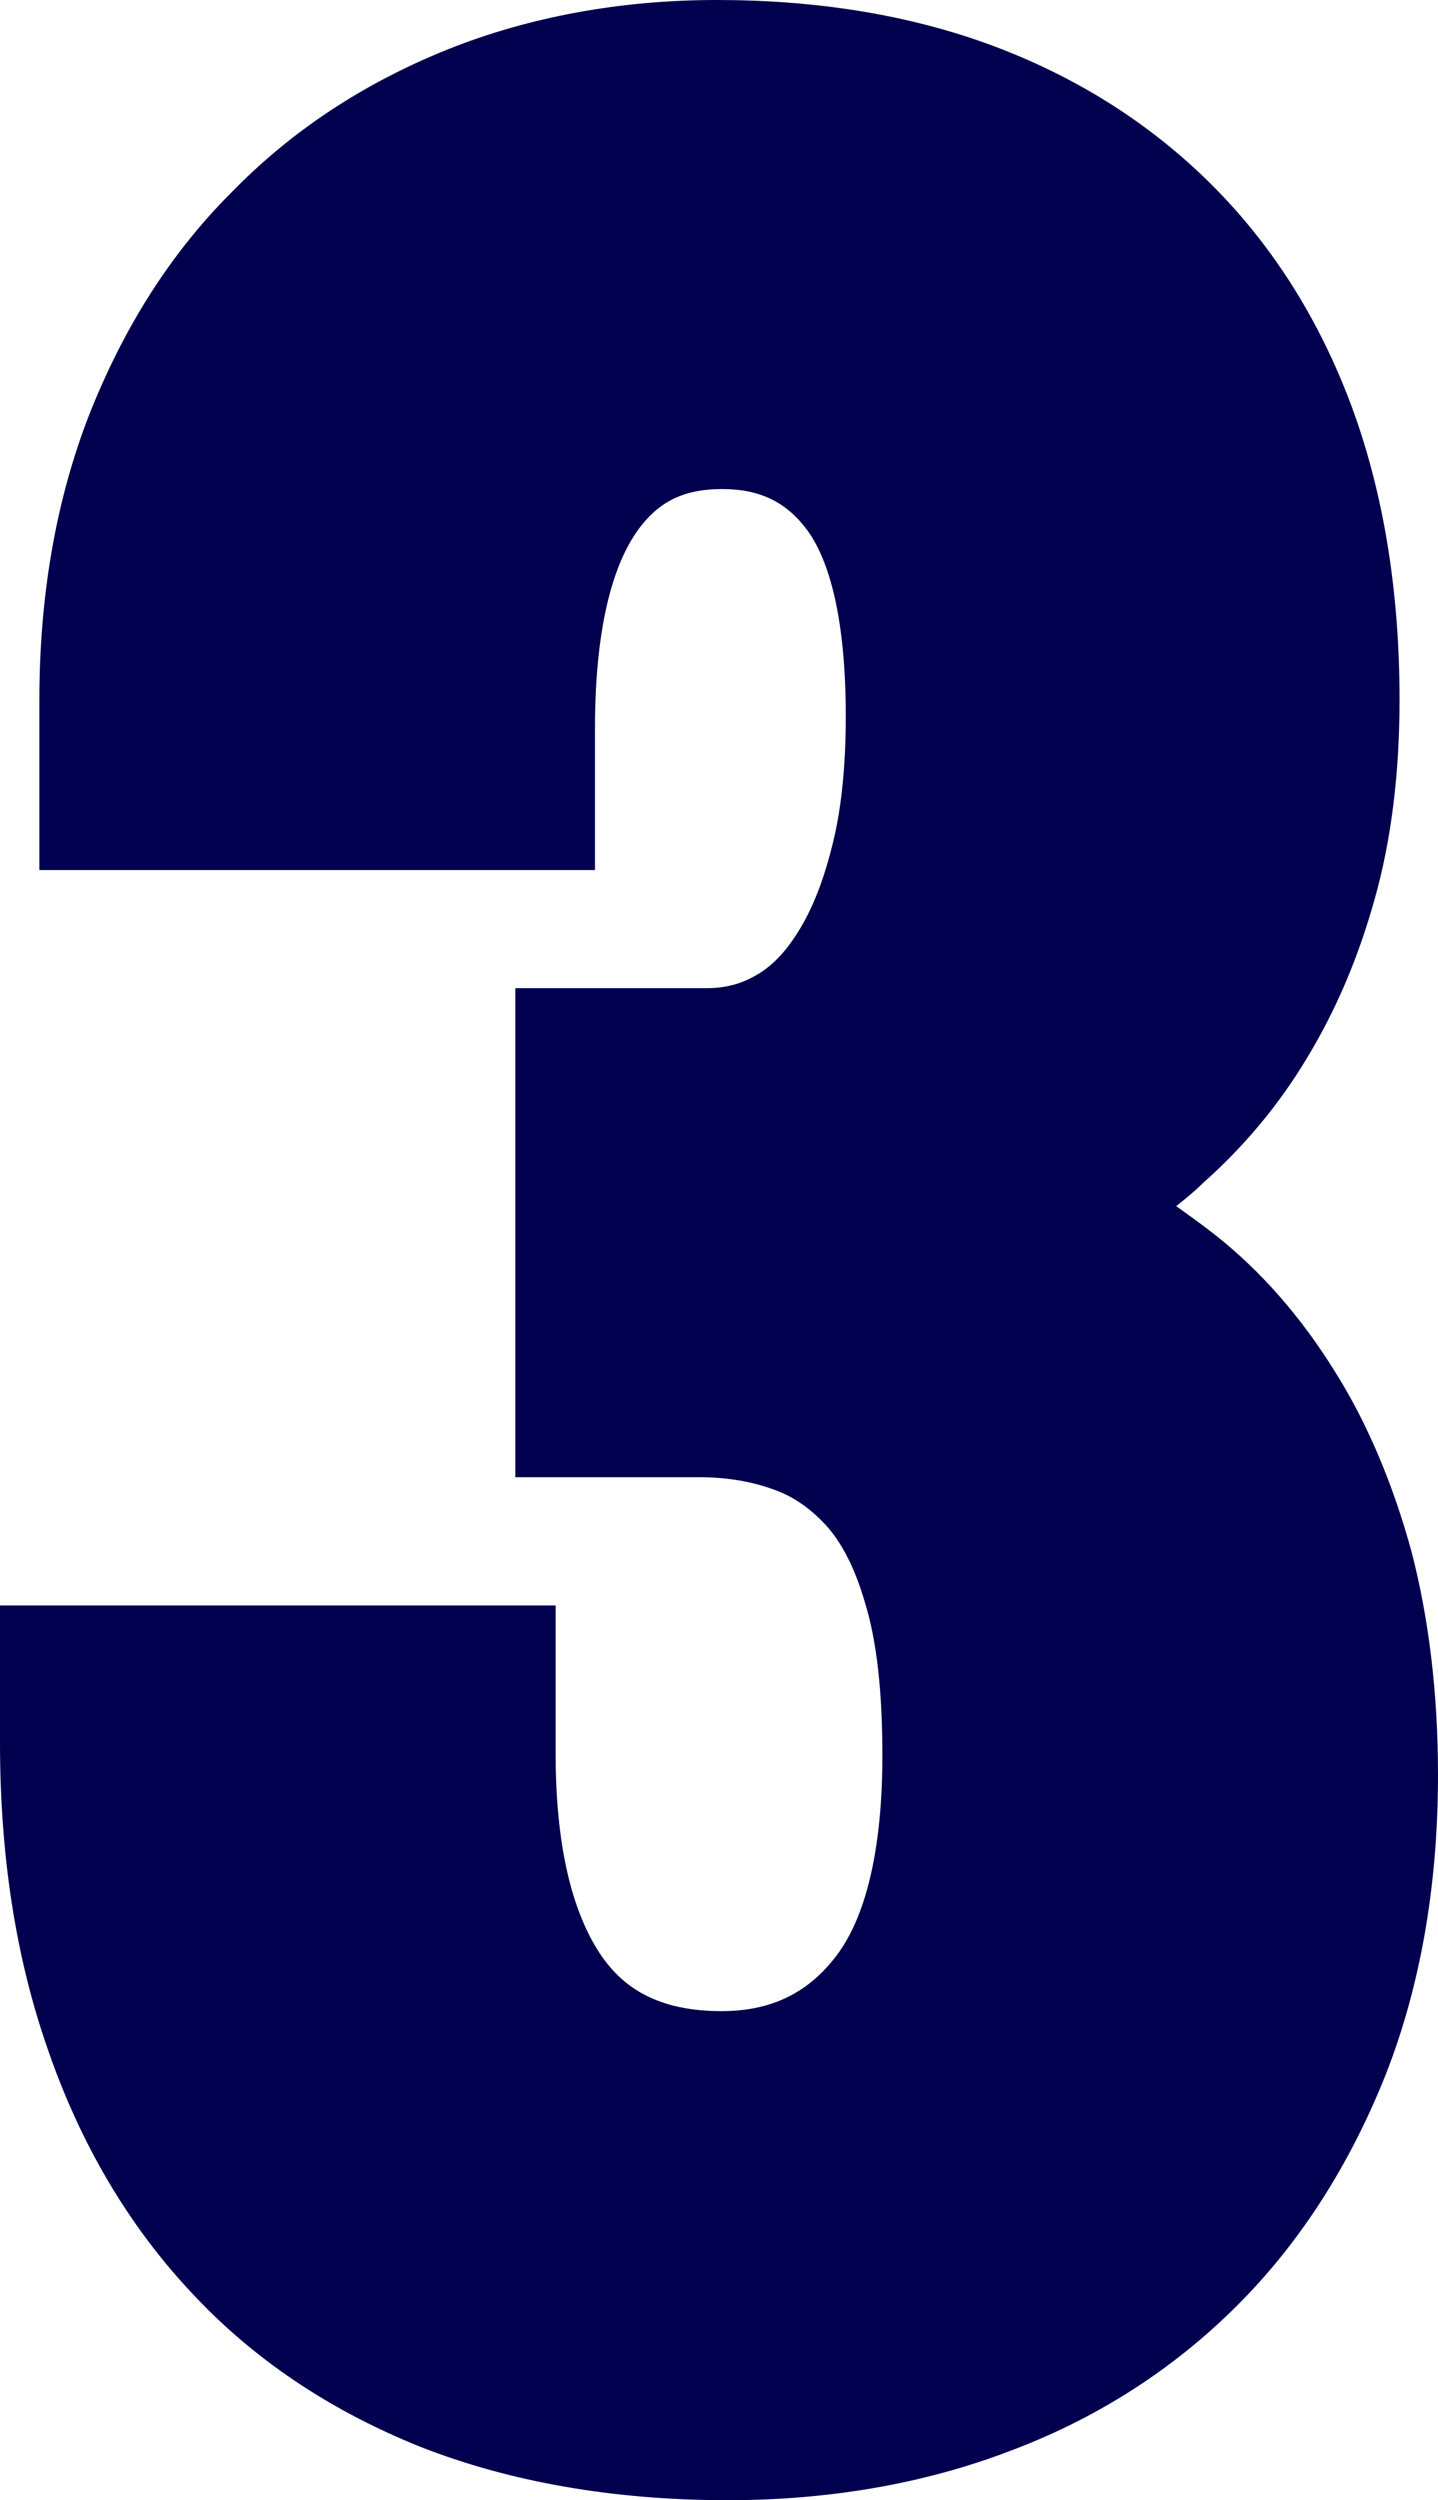<?xml version="1.0" encoding="UTF-8" standalone="no"?><!-- Generator: Adobe Illustrator 22.1.0, SVG Export Plug-In . SVG Version: 6.00 Build 0)  --><svg xmlns="http://www.w3.org/2000/svg" enable-background="new 0 0 157.1 273" fill="#01004e" id="Layer_1" version="1.1" viewBox="0 0 157.1 273" x="0px" xml:space="preserve" y="0px">
<g id="P">
	<g id="change1_1">
		<path d="m145.8 149.7c-3.6-5.8-8-10.9-13.1-14.9-1.4-1.1-2.8-2.1-4.2-3.1 1-0.8 2-1.6 2.9-2.5 4.4-3.9 8.3-8.5 11.4-13.7 3.1-5.1 5.6-10.9 7.4-17.4 1.8-6.4 2.7-13.7 2.7-21.7 0-12-1.8-22.8-5.3-32.2-3.6-9.6-8.8-17.7-15.5-24.3s-14.7-11.6-23.9-15c-9-3.3-19-4.9-29.9-4.9-10.4 0-20.4 1.8-29.4 5.4-9.2 3.7-17.1 8.9-23.7 15.7-6.7 6.7-11.8 14.9-15.5 24.3-3.6 9.3-5.4 19.7-5.4 31.1v18.5h60.7v-15.4c0-12.3 2.4-18.3 4.4-21.3 2.3-3.4 5.1-4.9 9.5-4.9 4.1 0 7 1.4 9.3 4.5 1.9 2.6 4.2 8.2 4.2 20.3 0 5.6-0.5 10.5-1.6 14.6-1 3.9-2.3 7-3.9 9.4-1.3 2-2.8 3.5-4.5 4.4-1.6 0.9-3.3 1.3-5.2 1.3h-20.9v53.4h20.1c2.8 0 5.5 0.4 8 1.3 2.1 0.7 4 2 5.7 3.8 1.8 1.9 3.3 4.8 4.4 8.6 1.3 4.2 1.9 9.8 1.9 16.7 0 10.2-1.8 17.9-5.3 22.2-3.1 3.9-7.1 5.7-12.3 5.7-7.9 0-11.2-3.4-13-5.9-3.4-4.9-5.1-12.4-5.1-22.3v-16.1h-60.7v15c0 12.2 1.7 23.4 5.2 33.4 3.5 10.2 8.7 19.1 15.5 26.4 6.8 7.4 15.3 13.1 25.3 17.1 9.7 3.8 21 5.8 33.5 5.8 11.1 0 21.5-1.8 30.9-5.4 9.6-3.6 17.9-9 24.8-15.9s12.3-15.4 16.2-25.2c3.8-9.7 5.7-20.7 5.7-32.7 0-8.9-1-17.1-2.9-24.4-2-7.3-4.8-14-8.4-19.7z" fill="inherit"/>
	</g>
</g>
</svg>